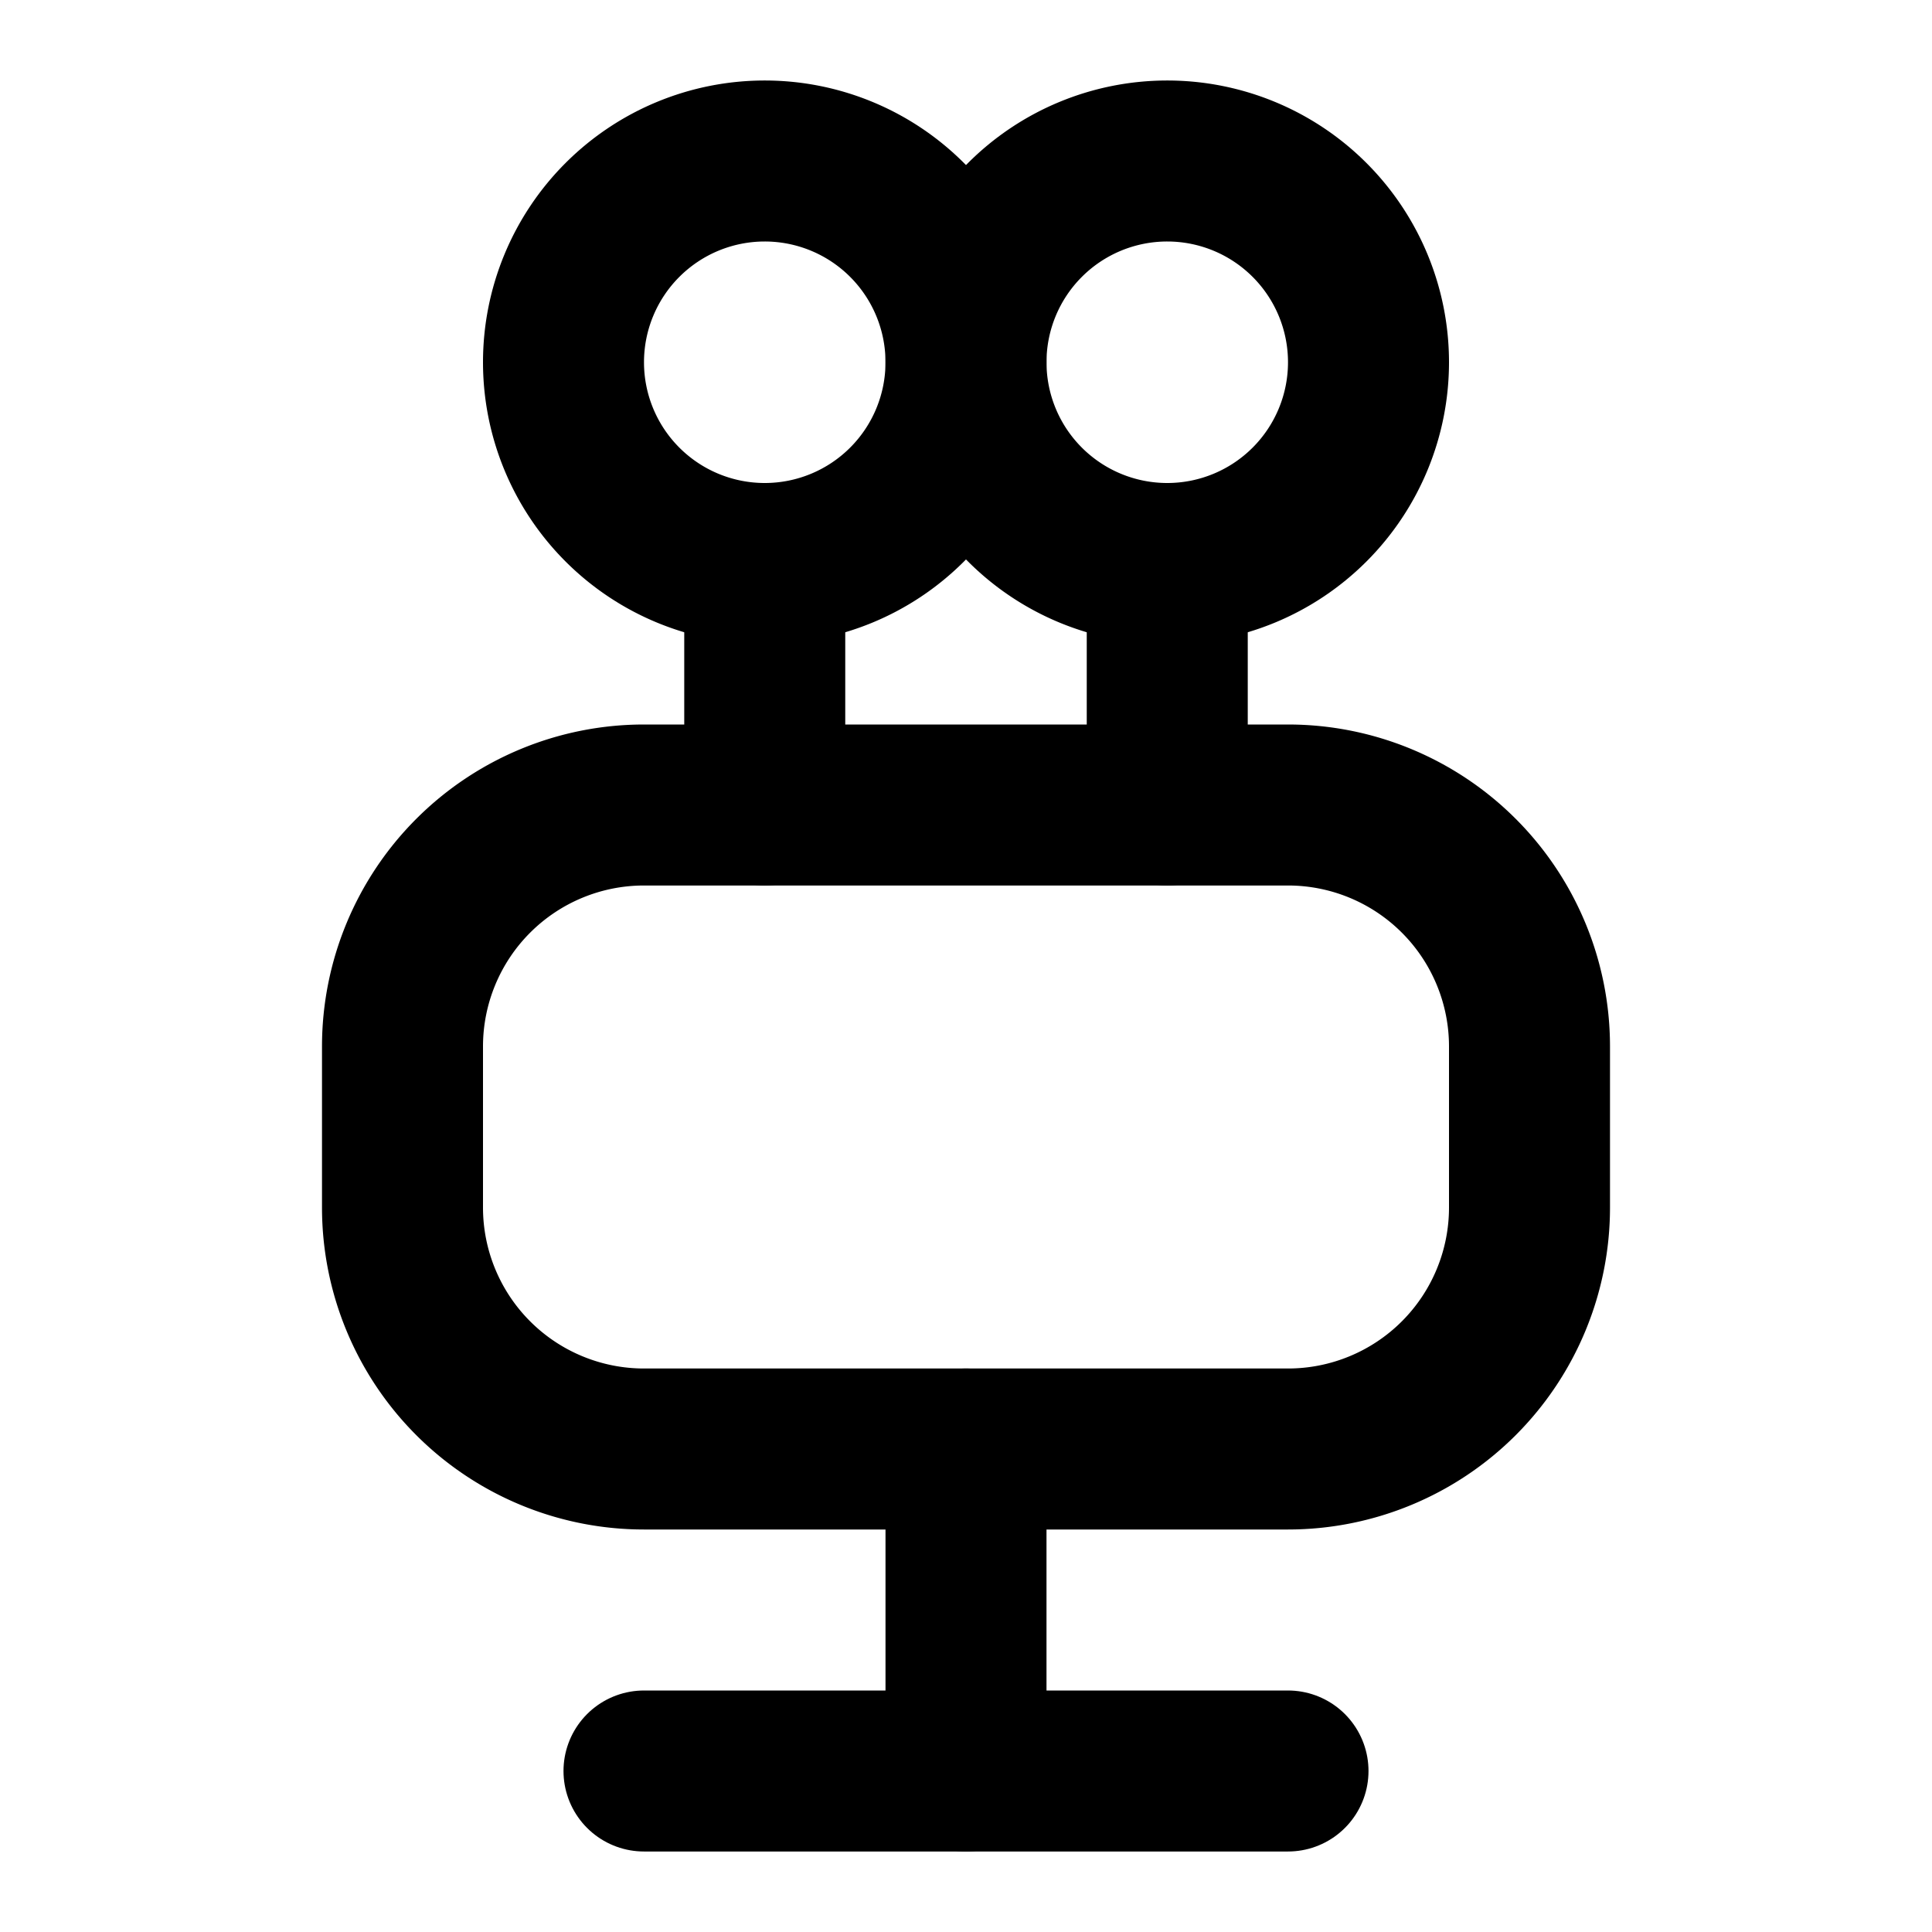 <?xml version="1.0" encoding="UTF-8"?>
<svg width="24" height="24" viewBox="0 0 24 24" xmlns="http://www.w3.org/2000/svg" fill="none" stroke="currentColor" stroke-width="2" stroke-linecap="round" stroke-linejoin="round">
  <path d="M9.5 2a2.5 2.5 0 1 1 0 5 2.5 2.5 0 1 1 0-5z"/>
  <path d="M14.5 2a2.5 2.5 0 1 0 0 5 2.5 2.5 0 1 0 0-5z"/>
  <path d="M8 10a3 3 0 0 0-3 3v2a3 3 0 0 0 3 3h8a3 3 0 0 0 3-3v-2a3 3 0 0 0-3-3H8z"/>
  <path d="M9.5 7v3"/>
  <path d="M14.5 7v3"/>
  <path d="M12 18v4"/>
  <path d="M8 22h8"/>
</svg>